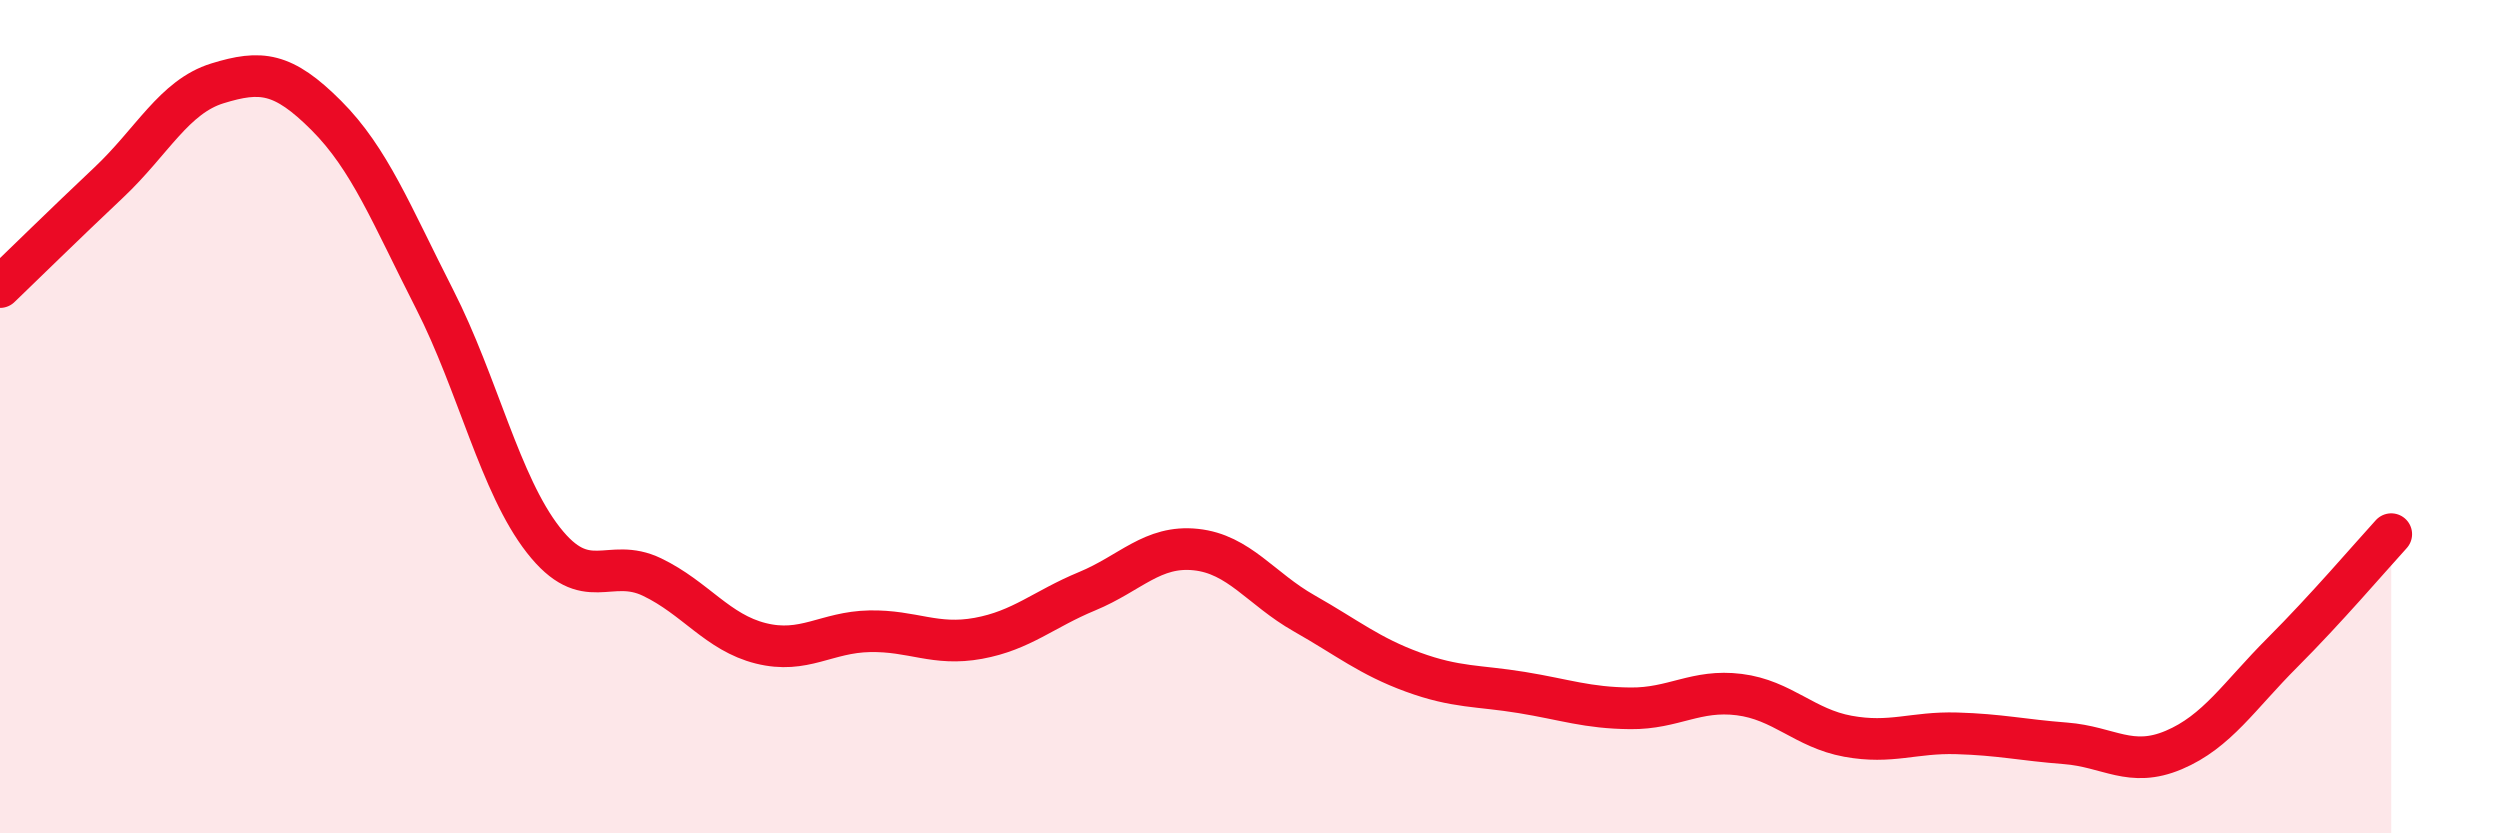 
    <svg width="60" height="20" viewBox="0 0 60 20" xmlns="http://www.w3.org/2000/svg">
      <path
        d="M 0,6.89 C 0.52,6.39 1.57,5.36 2.61,4.38 C 3.65,3.4 4.18,2.32 5.22,2 C 6.26,1.68 6.79,1.73 7.83,2.77 C 8.87,3.81 9.39,5.14 10.43,7.18 C 11.47,9.22 12,11.63 13.04,12.96 C 14.08,14.29 14.61,13.35 15.65,13.85 C 16.69,14.35 17.22,15.18 18.26,15.44 C 19.3,15.7 19.83,15.17 20.87,15.15 C 21.91,15.13 22.44,15.51 23.48,15.32 C 24.52,15.13 25.05,14.62 26.09,14.19 C 27.13,13.76 27.66,13.08 28.7,13.19 C 29.74,13.3 30.26,14.13 31.3,14.72 C 32.34,15.31 32.87,15.75 33.91,16.13 C 34.95,16.51 35.48,16.45 36.52,16.62 C 37.56,16.79 38.09,16.99 39.13,17 C 40.17,17.01 40.7,16.54 41.74,16.67 C 42.78,16.8 43.31,17.48 44.35,17.67 C 45.39,17.86 45.92,17.57 46.96,17.6 C 48,17.63 48.53,17.76 49.57,17.84 C 50.61,17.92 51.13,18.44 52.17,18 C 53.21,17.56 53.74,16.7 54.78,15.66 C 55.82,14.62 56.87,13.39 57.39,12.82L57.39 20L0 20Z"
        fill="#EB0A25"
        opacity="0.1"
        stroke-linecap="round"
        stroke-linejoin="round"
      />
      <path
        d="M 0,6.89 C 0.52,6.39 1.57,5.36 2.61,4.38 C 3.65,3.4 4.18,2.32 5.22,2 C 6.26,1.68 6.79,1.73 7.83,2.77 C 8.87,3.81 9.39,5.14 10.43,7.18 C 11.47,9.22 12,11.63 13.04,12.96 C 14.08,14.29 14.61,13.35 15.65,13.85 C 16.69,14.35 17.22,15.18 18.26,15.44 C 19.3,15.7 19.83,15.17 20.87,15.15 C 21.91,15.13 22.44,15.51 23.48,15.32 C 24.52,15.13 25.05,14.62 26.09,14.19 C 27.13,13.76 27.66,13.08 28.7,13.19 C 29.74,13.3 30.26,14.13 31.3,14.72 C 32.34,15.31 32.87,15.75 33.91,16.13 C 34.95,16.51 35.48,16.45 36.52,16.62 C 37.56,16.79 38.09,16.99 39.13,17 C 40.17,17.01 40.7,16.54 41.74,16.67 C 42.78,16.8 43.31,17.48 44.35,17.67 C 45.39,17.86 45.92,17.57 46.96,17.6 C 48,17.63 48.53,17.76 49.57,17.84 C 50.61,17.92 51.13,18.44 52.17,18 C 53.21,17.56 53.74,16.7 54.78,15.66 C 55.82,14.62 56.87,13.39 57.39,12.82"
        stroke="#EB0A25"
        stroke-width="1"
        fill="none"
        stroke-linecap="round"
        stroke-linejoin="round"
      />
    </svg>
  